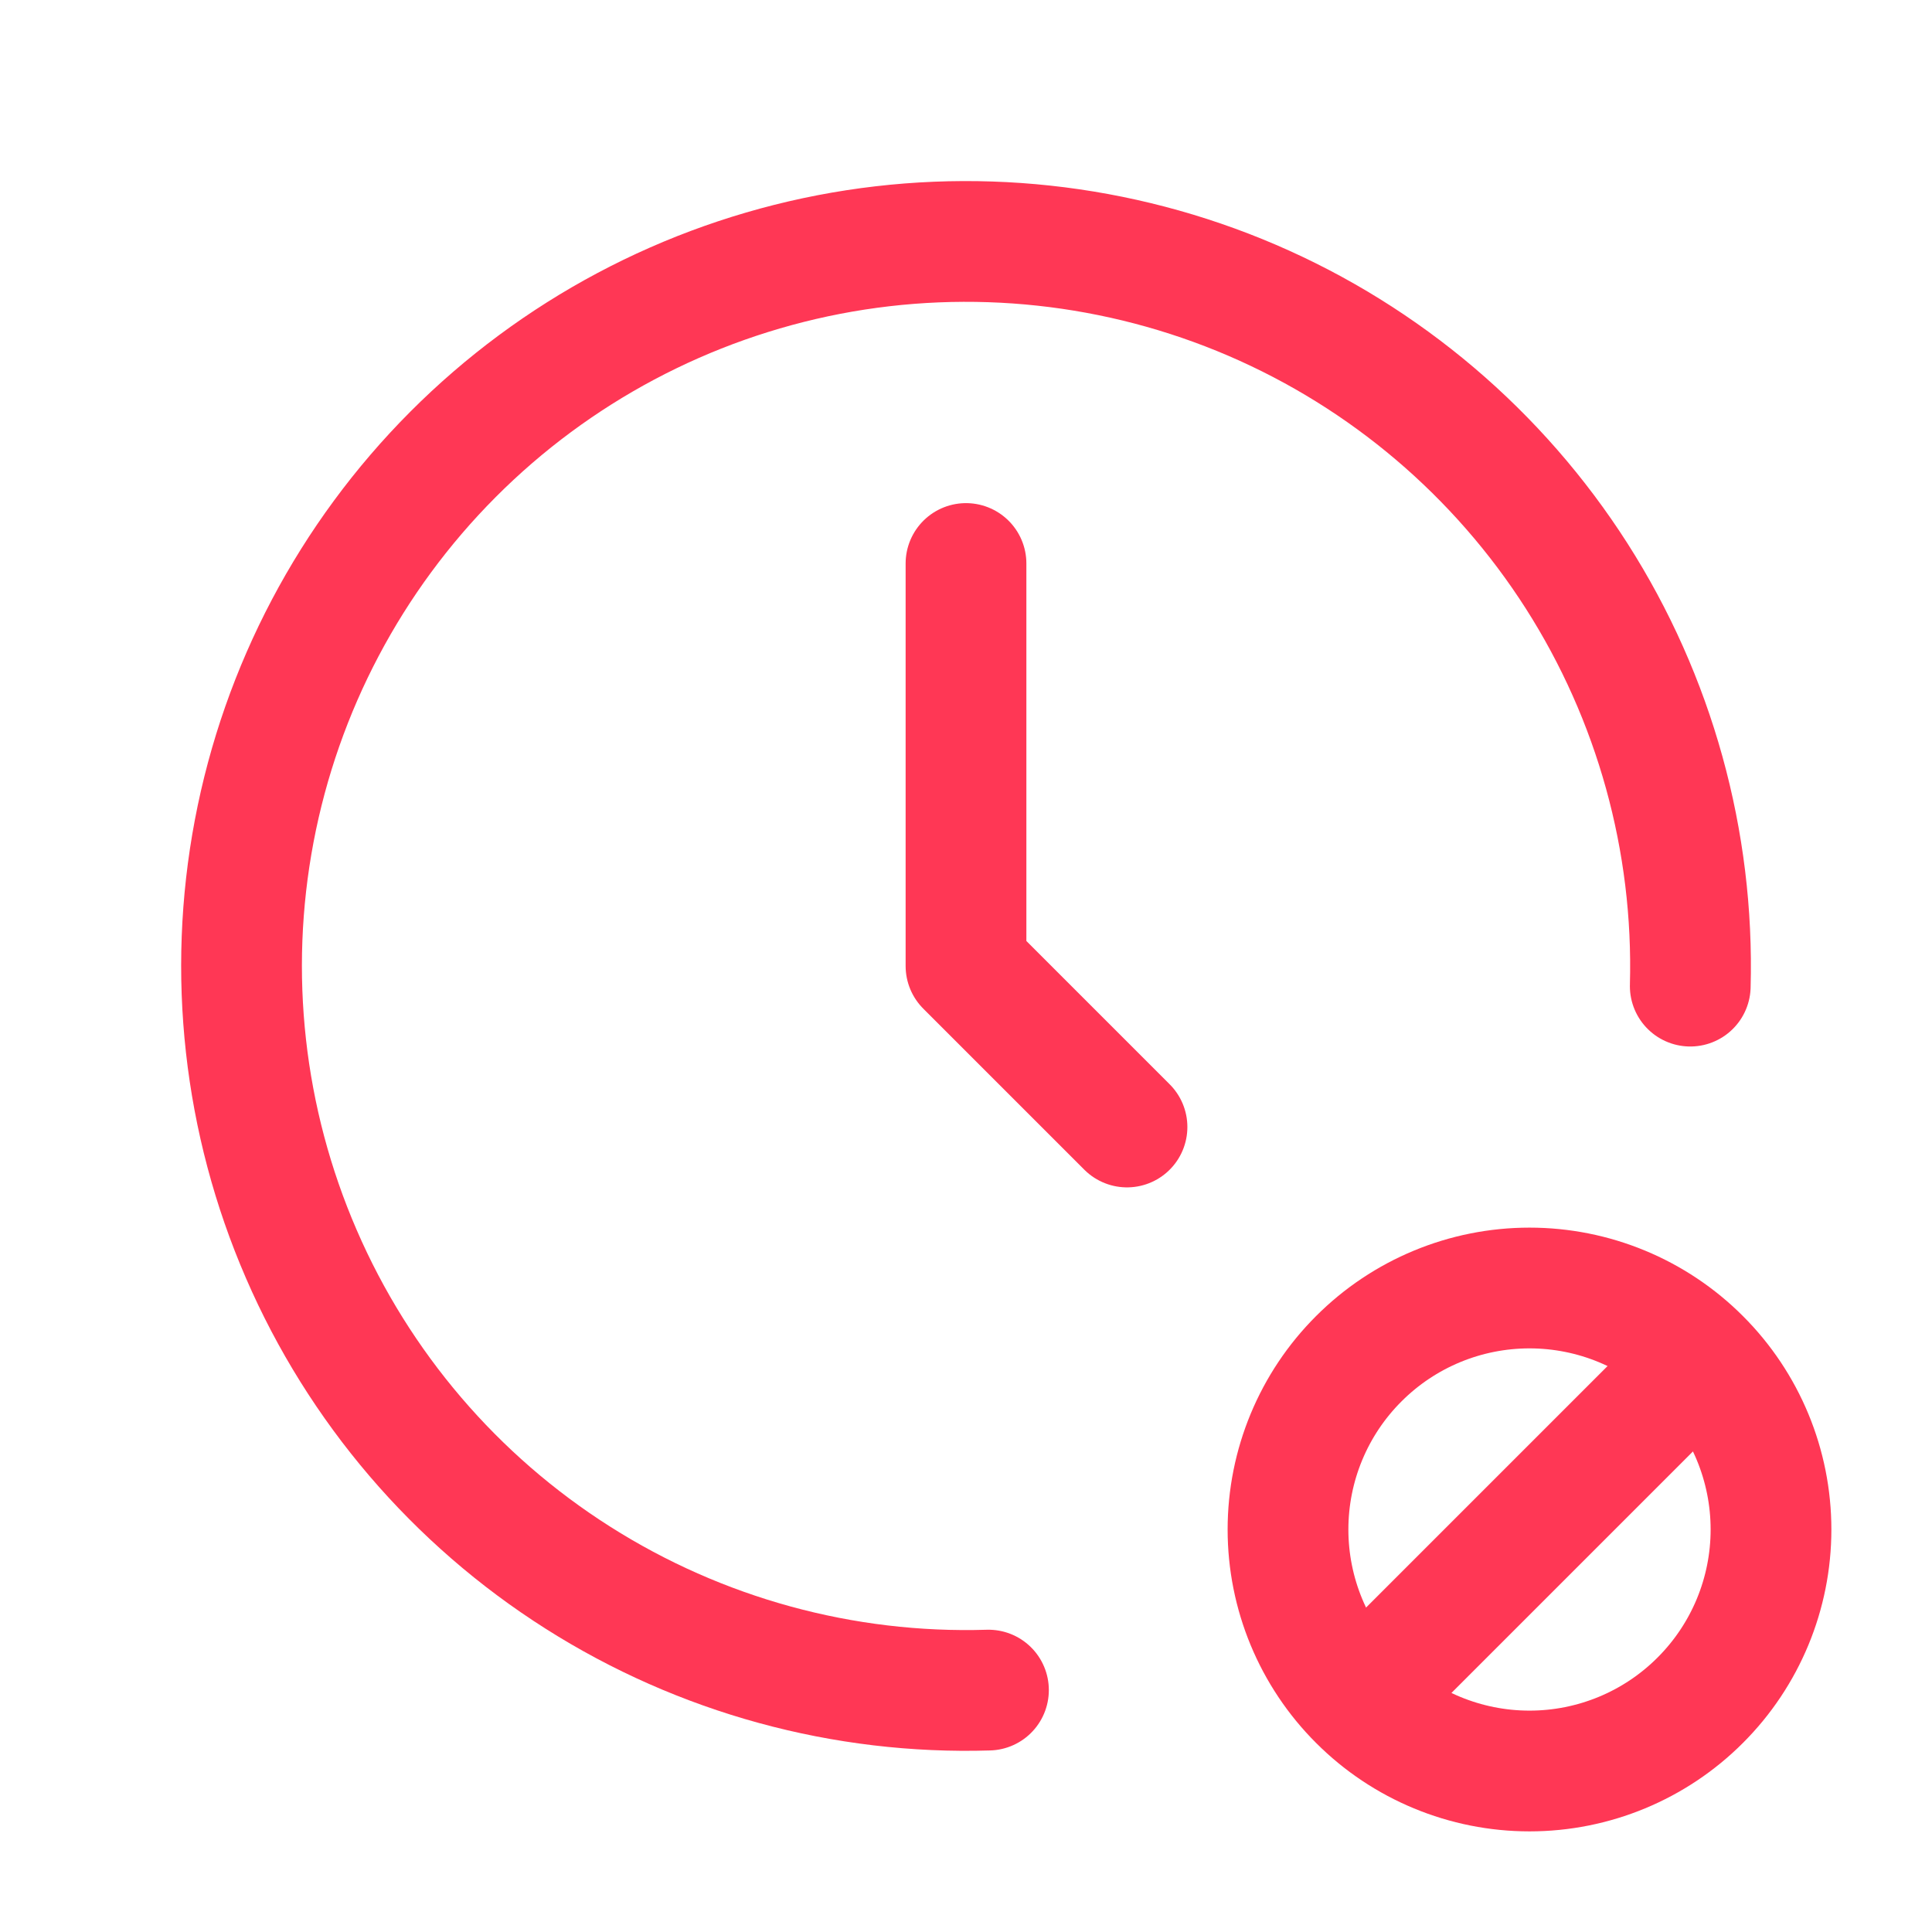 <svg width="24" height="24" viewBox="0 0 24 24" fill="none" xmlns="http://www.w3.org/2000/svg">
<g clip-path="url(#clip0_1_2360)">
<path d="M20.997 12.25C21.047 10.448 20.555 8.673 19.585 7.154C18.614 5.635 17.21 4.442 15.554 3.73C13.898 3.019 12.066 2.821 10.296 3.162C8.526 3.504 6.899 4.369 5.627 5.645C4.354 6.922 3.494 8.551 3.158 10.322C2.822 12.093 3.026 13.924 3.743 15.578C4.459 17.232 5.656 18.633 7.178 19.598C8.7 20.564 10.477 21.051 12.279 20.995" stroke="#FF3755" stroke-width="1.5" stroke-linecap="round" stroke-linejoin="round"/>
<path d="M16 19C16 19.796 16.316 20.559 16.879 21.121C17.441 21.684 18.204 22 19 22C19.796 22 20.559 21.684 21.121 21.121C21.684 20.559 22 19.796 22 19C22 18.204 21.684 17.441 21.121 16.879C20.559 16.316 19.796 16 19 16C18.204 16 17.441 16.316 16.879 16.879C16.316 17.441 16 18.204 16 19Z" stroke="#FF3755" stroke-width="1.5" stroke-linecap="round" stroke-linejoin="round"/>
<path d="M17 21L21 17" stroke="#FF3755" stroke-width="1.5" stroke-linecap="round" stroke-linejoin="round"/>
<path d="M12 7V12L14 14" stroke="#FF3755" stroke-width="1.5" stroke-linecap="round" stroke-linejoin="round"/>
</g>
<defs>
<clipPath id="clip0_1_2360">
<rect width="24" height="24" fill="white"/>
</clipPath>
</defs>
</svg>
